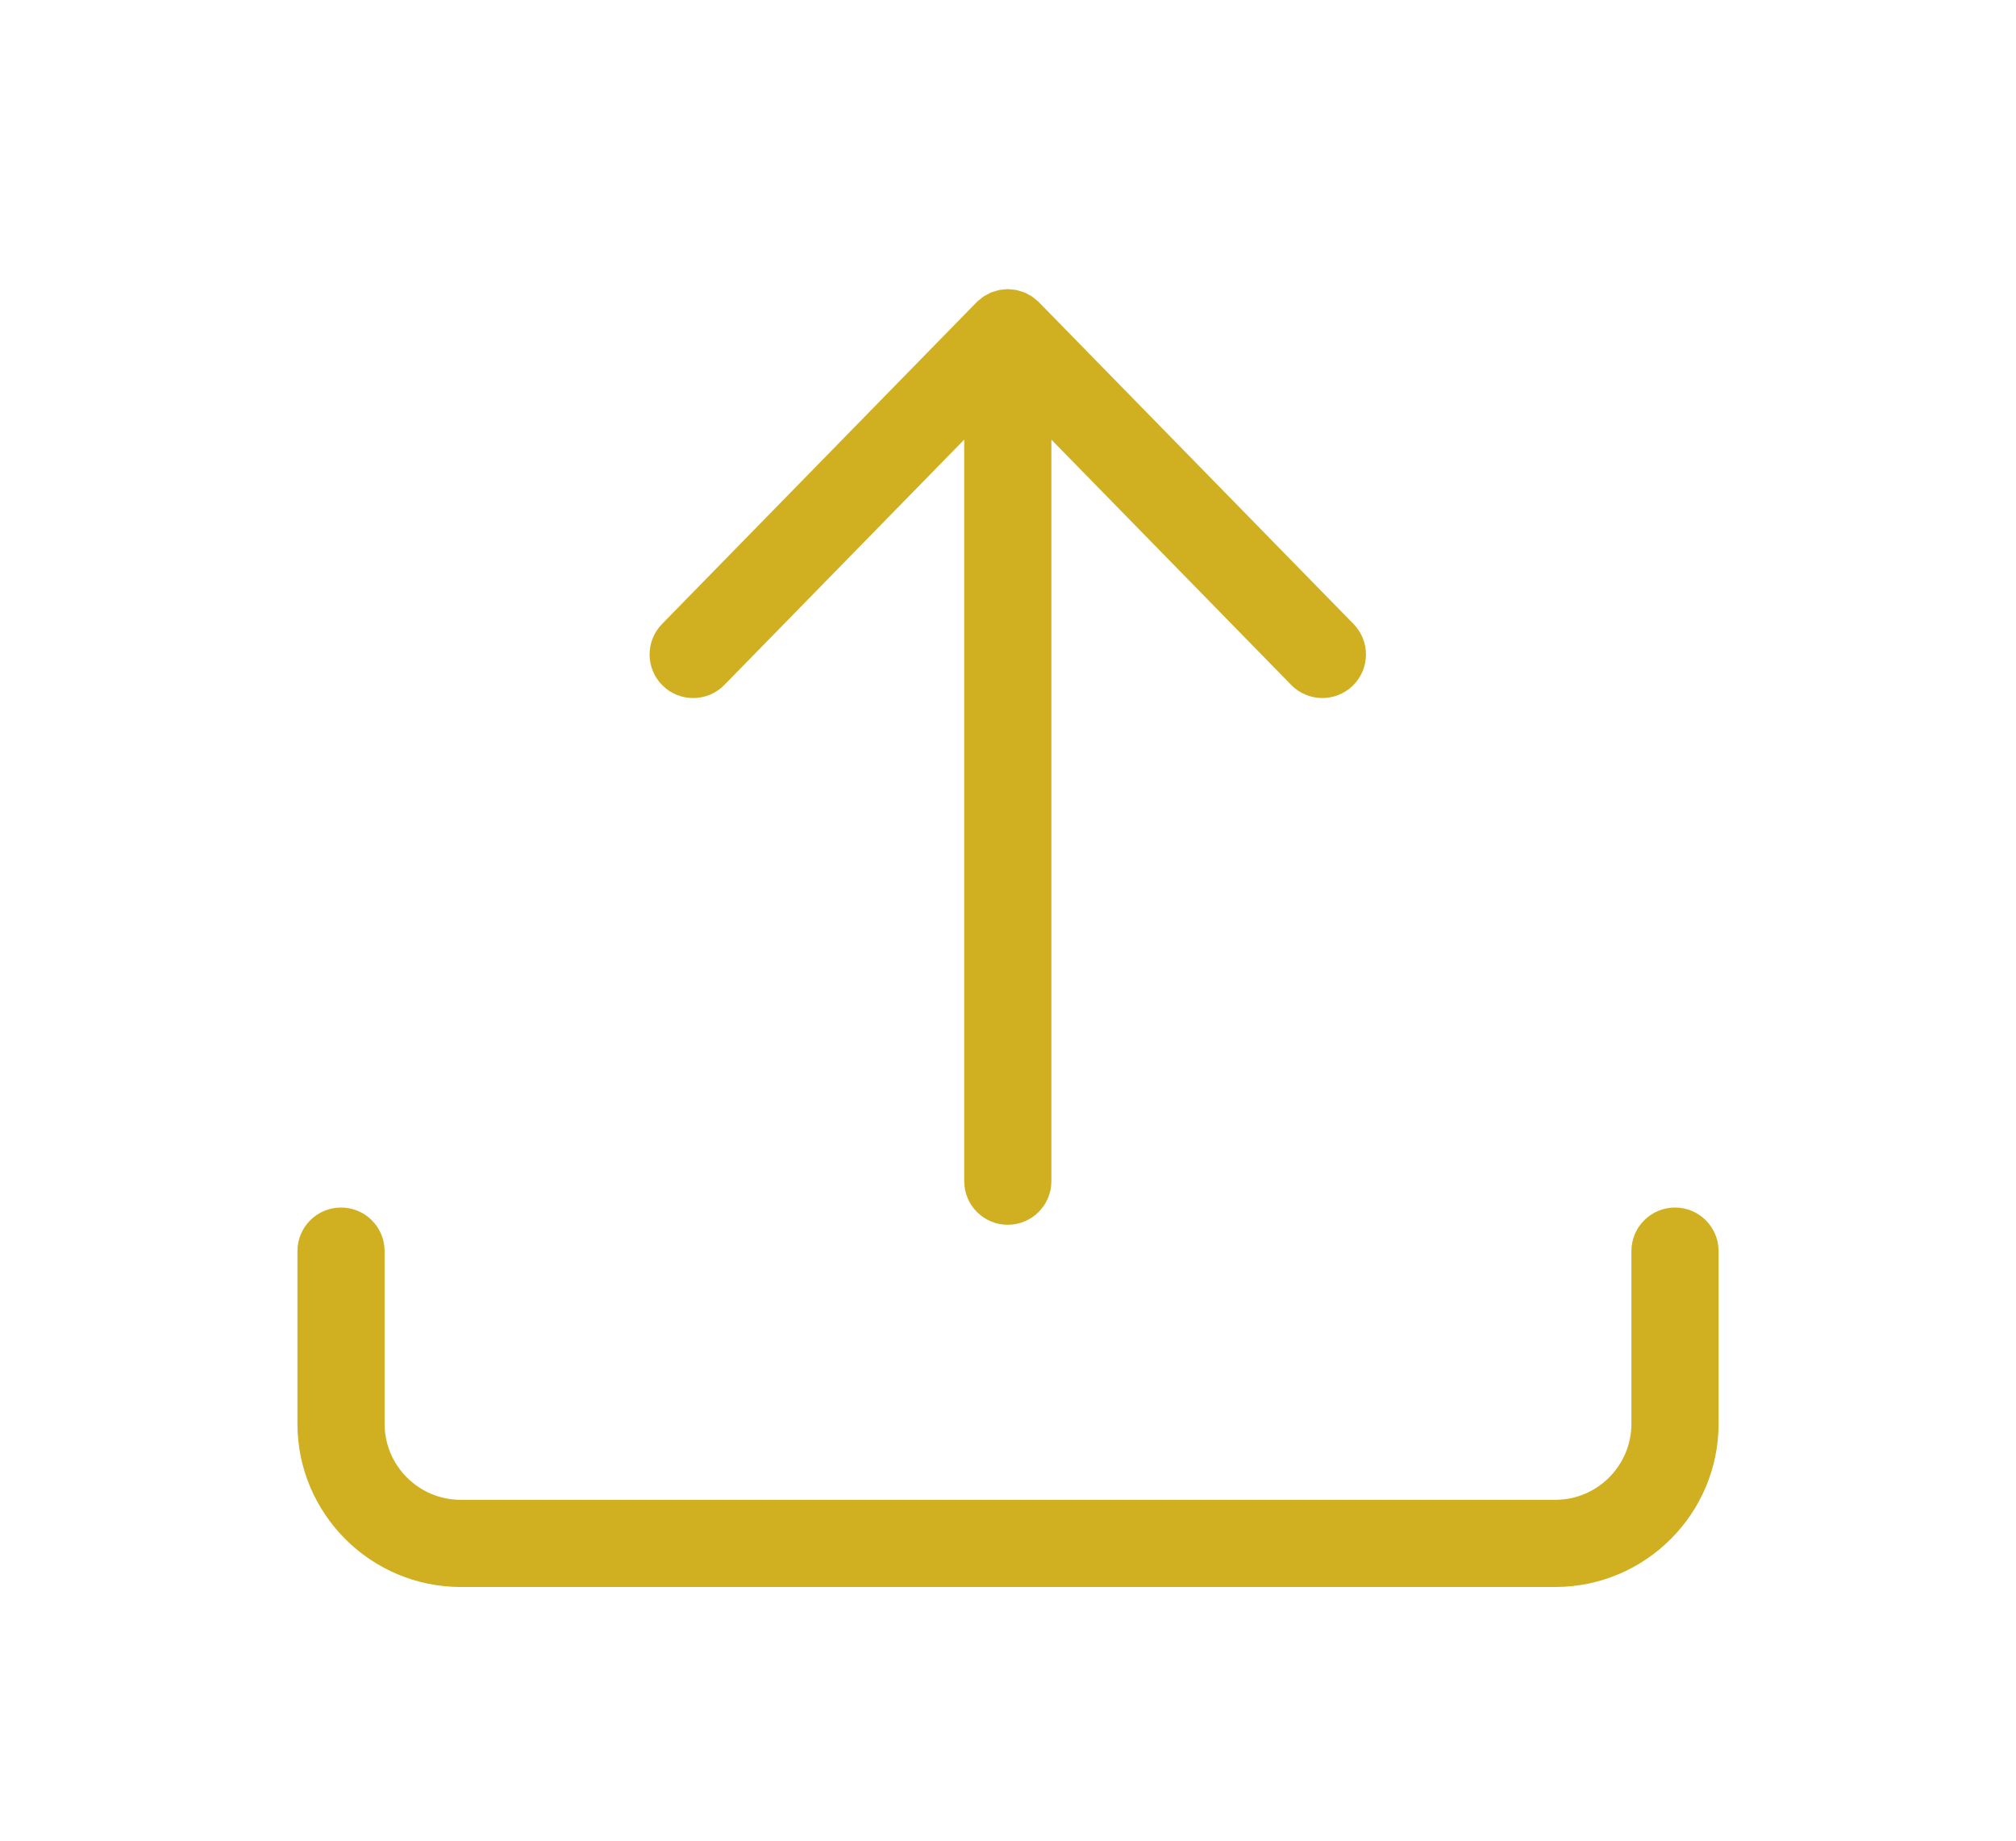 <svg version="1.1" xmlns="http://www.w3.org/2000/svg" xmlns:xlink="http://www.w3.org/1999/xlink" x="0px" y="0px"
	 width="83.666px" height="76.408px" viewBox="0 0 83.666 76.408" enable-background="new 0 0 83.666 76.408" xml:space="preserve">
<g>
	<path fill="#D0AF21" d="M69.515,50.114c-0.999,0-1.809,0.81-1.809,1.808v7.162c0,1.743-1.418,3.161-3.16,3.161H19.122
		c-1.744,0-3.161-1.418-3.161-3.161v-7.162c0-0.998-0.809-1.808-1.808-1.808s-1.809,0.811-1.809,1.809v7.162
		c0,3.737,3.041,6.777,6.778,6.777h45.422c3.738,0,6.779-3.04,6.779-6.777v-7.162C71.323,50.925,70.513,50.114,69.515,50.114z"/>
	<path fill="#D0AF21" d="M28.768,28.97c0.47,0,0.939-0.182,1.293-0.543l9.955-10.182v30.776c0,0.999,0.809,1.809,1.808,1.809
		s1.809-0.81,1.809-1.809V18.245l9.953,10.181c0.354,0.362,0.824,0.543,1.293,0.543c0.457,0,0.914-0.171,1.266-0.515
		c0.714-0.699,0.727-1.843,0.028-2.558L43.116,12.543c-0.002-0.003-0.006-0.005-0.009-0.008c-0.005-0.004-0.009-0.009-0.015-0.014
		c-0.002-0.002-0.003-0.004-0.006-0.007c-0.024-0.024-0.053-0.041-0.078-0.063c-0.035-0.03-0.07-0.06-0.106-0.087
		c-0.03-0.021-0.058-0.047-0.087-0.067c-0.044-0.028-0.09-0.048-0.135-0.072c-0.051-0.028-0.102-0.062-0.155-0.084
		c-0.008-0.003-0.016-0.005-0.024-0.008c-0.051-0.021-0.104-0.033-0.158-0.049c-0.014-0.004-0.027-0.009-0.042-0.013
		c-0.045-0.013-0.088-0.028-0.135-0.038c-0.058-0.011-0.116-0.013-0.174-0.018C41.94,12.009,41.888,12,41.834,12
		c-0.003,0.001-0.007,0-0.011,0c-0.003,0-0.007,0-0.011,0c-0.058,0-0.116,0.012-0.173,0.017c-0.053,0.005-0.105,0.007-0.159,0.017
		c-0.037,0.007-0.073,0.019-0.109,0.029c-0.024,0.007-0.048,0.015-0.073,0.023c-0.051,0.015-0.103,0.027-0.153,0.047
		c-0.008,0.003-0.015,0.004-0.023,0.008c-0.052,0.022-0.101,0.054-0.151,0.081c-0.046,0.025-0.096,0.046-0.141,0.076
		c-0.015,0.011-0.03,0.021-0.044,0.032c-0.045,0.032-0.085,0.069-0.127,0.104c-0.033,0.027-0.069,0.049-0.1,0.079
		c-0.003,0.003-0.005,0.007-0.009,0.01c-0.004,0.005-0.009,0.009-0.013,0.014c-0.003,0.002-0.005,0.003-0.007,0.006L27.475,25.897
		c-0.699,0.715-0.686,1.86,0.028,2.558C27.855,28.799,28.311,28.97,28.768,28.97z"/>
</g>
</svg>
